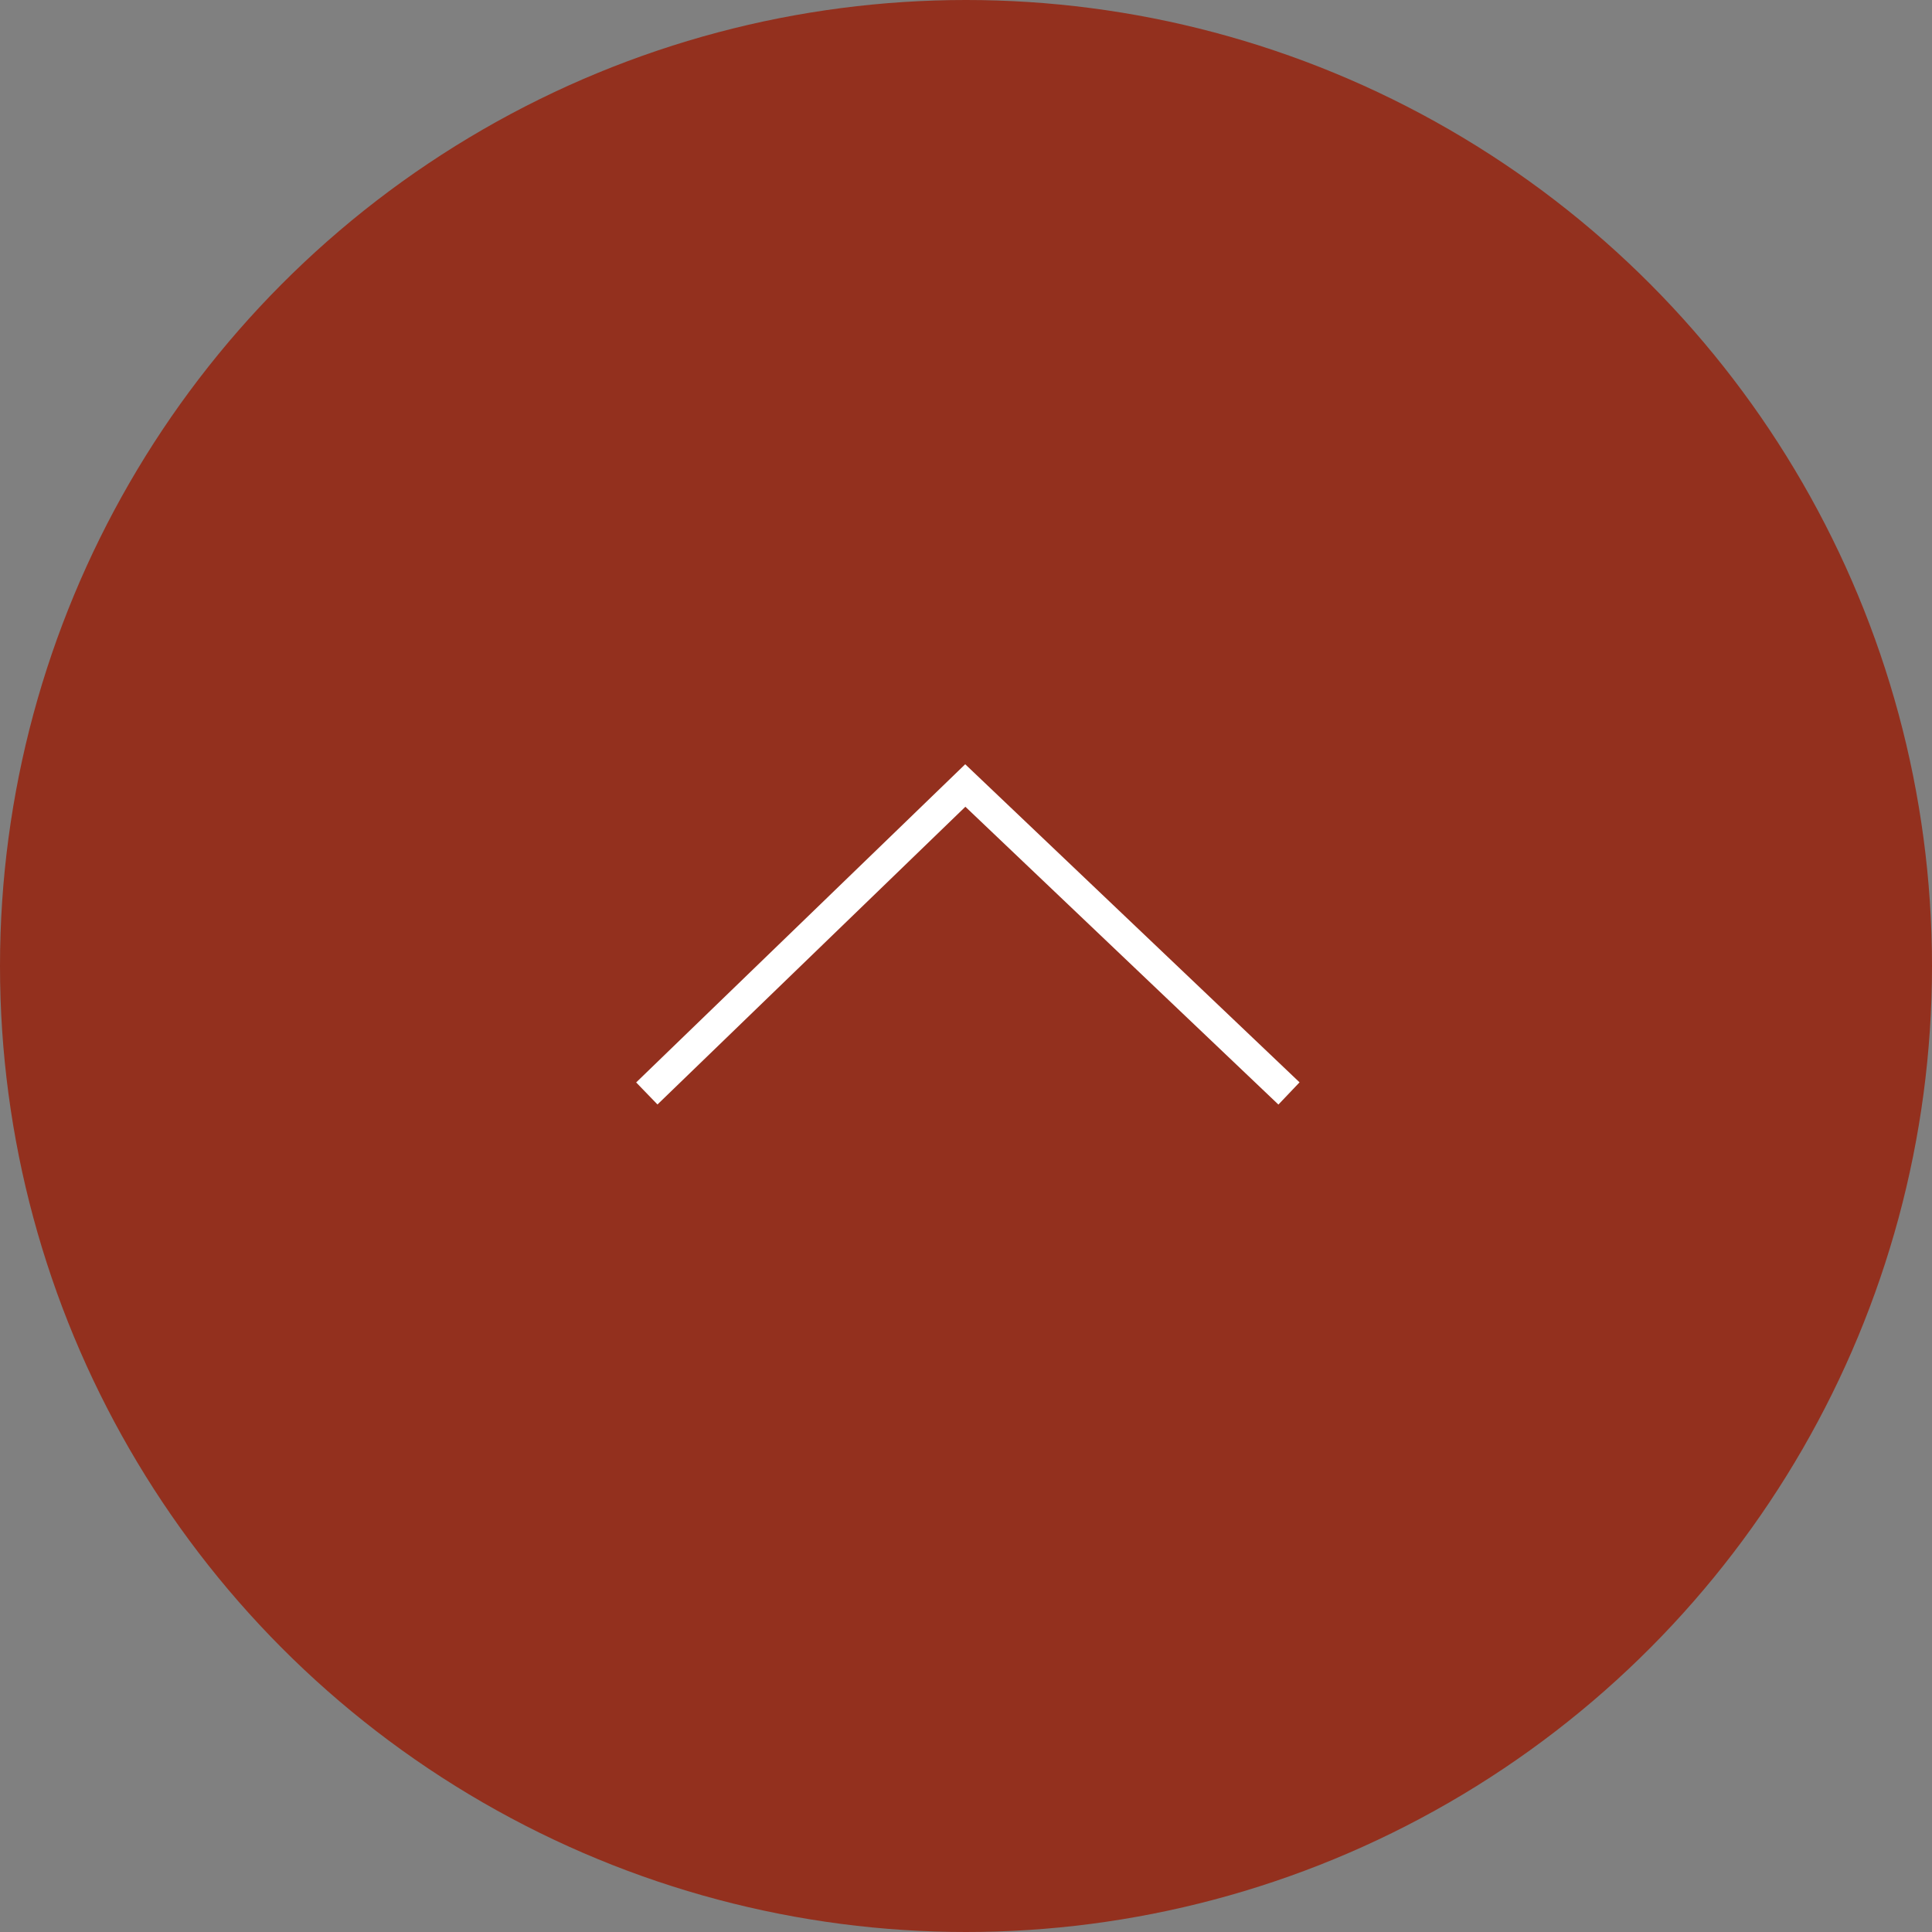 <svg xmlns="http://www.w3.org/2000/svg" width="63" height="63" viewBox="0 0 63 63">
  <rect x="0" y="0" width="63" height="63" fill="#808080" stroke="none"/>
  <g id="追従" transform="translate(-1422 -980)">
    <circle id="楕円形_1" data-name="楕円形 1" cx="31.5" cy="31.5" r="31.5" transform="translate(1422 980)" fill="#93301e"/>
    <path id="パス_99" data-name="パス 99" d="M6119.092,1014.925l10.385-10.042,10.555,10.042" transform="translate(-4676 0.731)" fill="none" stroke="#fff" stroke-width="1"/>
  </g>
</svg>
